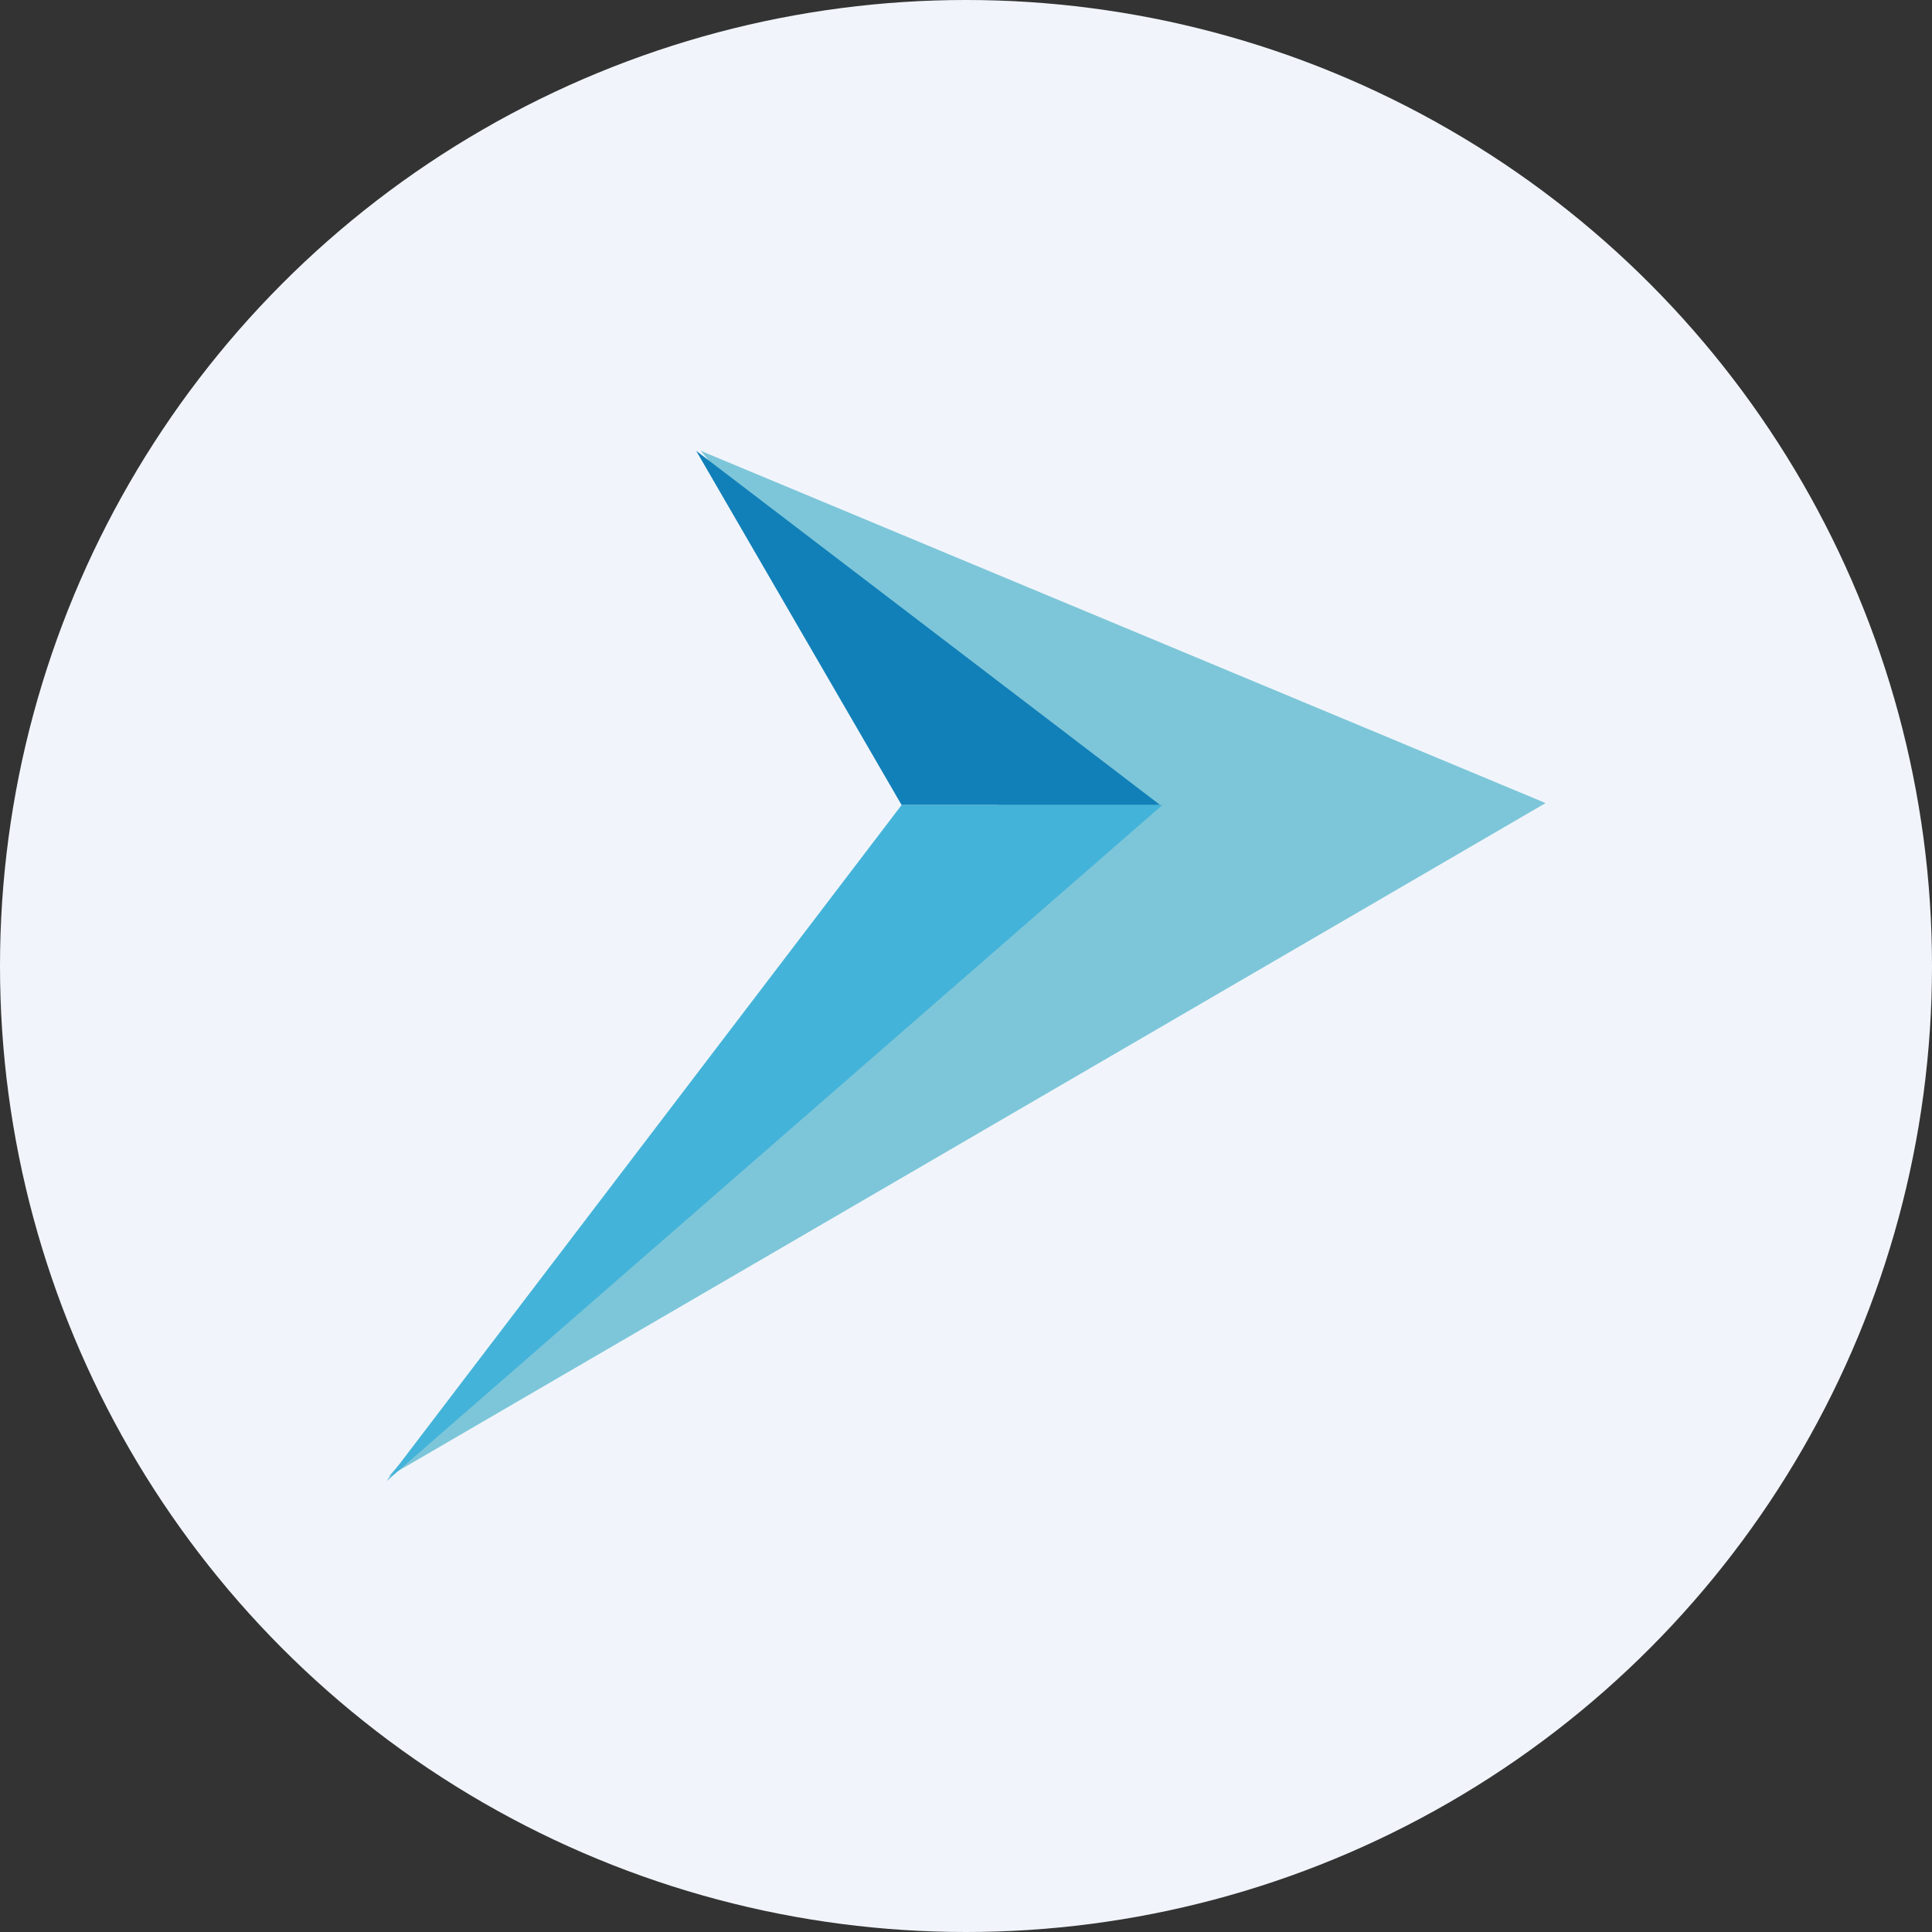 <?xml version='1.0' encoding='utf-8'?>
<svg xmlns="http://www.w3.org/2000/svg" id="Layer_1" data-name="Layer 1" viewBox="0 0 300 300" width="300" height="300"><rect x="0" y="0" width="300" height="300" fill="#333333" stroke="none"/><defs><clipPath id="bz_circular_clip"><circle cx="150.0" cy="150.0" r="150.0" /></clipPath></defs><g clip-path="url(#bz_circular_clip)"><rect x="-0.5" y="-0.5" width="301" height="301" fill="#f1f5fb" /><path d="M240,124.7,108.8,70l46.5,54.7-95,104.6Z" fill="#7dc6d9" /><path d="M140,125,108.1,70l72.05,55H140Z" fill="#1180b9" /><path d="M140,125,60,230,180.5,125H140Z" fill="#44b3d9" /></g></svg>